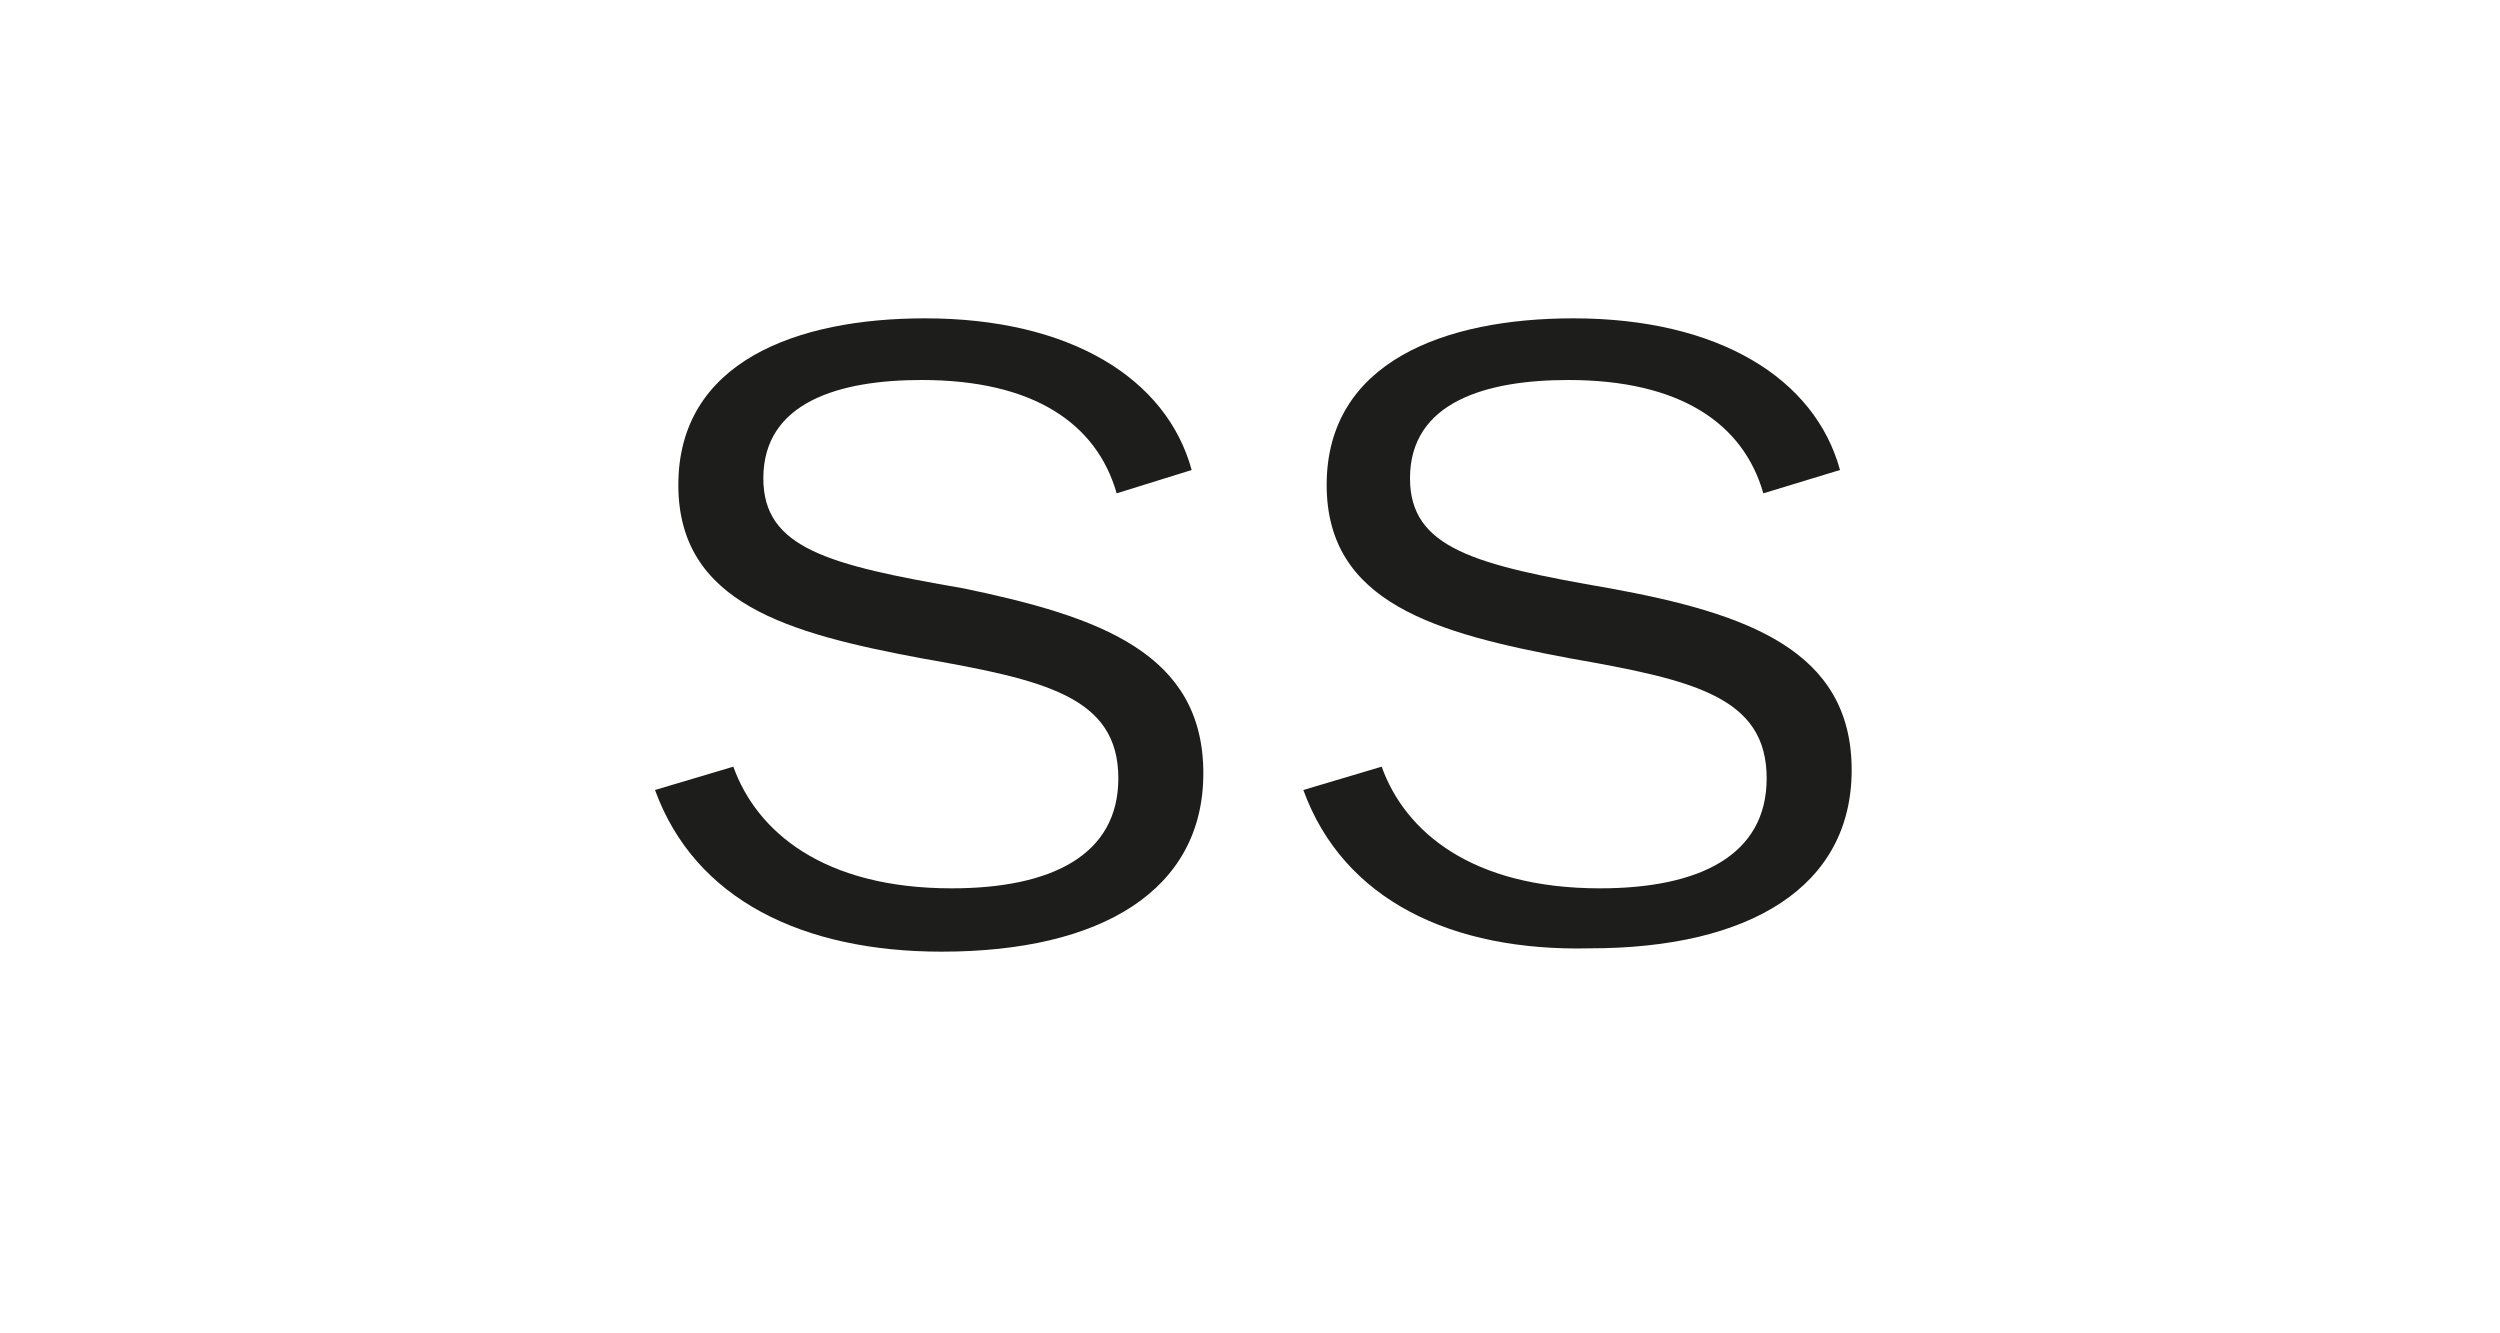 <?xml version="1.0" encoding="utf-8"?>
<!-- Generator: Adobe Illustrator 23.0.4, SVG Export Plug-In . SVG Version: 6.00 Build 0)  -->
<svg version="1.1" id="Ebene_1" xmlns="http://www.w3.org/2000/svg" xmlns:xlink="http://www.w3.org/1999/xlink" x="0px" y="0px"
	 viewBox="0 0 150 80" style="enable-background:new 0 0 150 80;" xml:space="preserve">
<style type="text/css">
	.st0{fill:#FFFFFF;}
	.st1{fill:#1D1D1B;}
</style>
<g>
	<rect x="0" class="st0" width="150" height="80"/>
</g>
<g>
	<path class="st1" d="M39.3,47.4L44,46c1.4,3.9,5.4,7.3,13.1,7.3c6,0,10-2,10-6.6c0-4.9-4.4-5.9-11.8-7.2c-8-1.5-14.6-3.3-14.6-10.4
		c0-7.4,7.1-10,14.8-10c8.7,0,14.5,3.6,16,9.1L67,29.6c-1.2-4.2-5-6.8-11.7-6.8c-4.9,0-9.5,1.3-9.5,5.9c0,4.2,3.9,5.2,12,6.6
		C66,37,72.2,39.2,72.2,46.4c0,7-6.1,10.7-15.7,10.7C48.2,57.1,41.7,54,39.3,47.4z"/>
	<path class="st1" d="M78.2,47.4l4.7-1.4c1.4,3.9,5.4,7.3,13.1,7.3c6,0,10-2,10-6.6c0-4.9-4.4-5.9-11.8-7.2
		c-8-1.5-14.6-3.3-14.6-10.4c0-7.4,7.1-10,14.8-10c8.7,0,14.5,3.6,16,9.1l-4.6,1.4c-1.2-4.2-5-6.8-11.7-6.8c-4.9,0-9.5,1.3-9.5,5.9
		c0,4.2,3.9,5.2,12,6.6c8.2,1.5,14.5,3.7,14.5,10.9c0,7-6.1,10.7-15.7,10.7C87.1,57.1,80.6,54,78.2,47.4z"/>
</g>
</svg>
